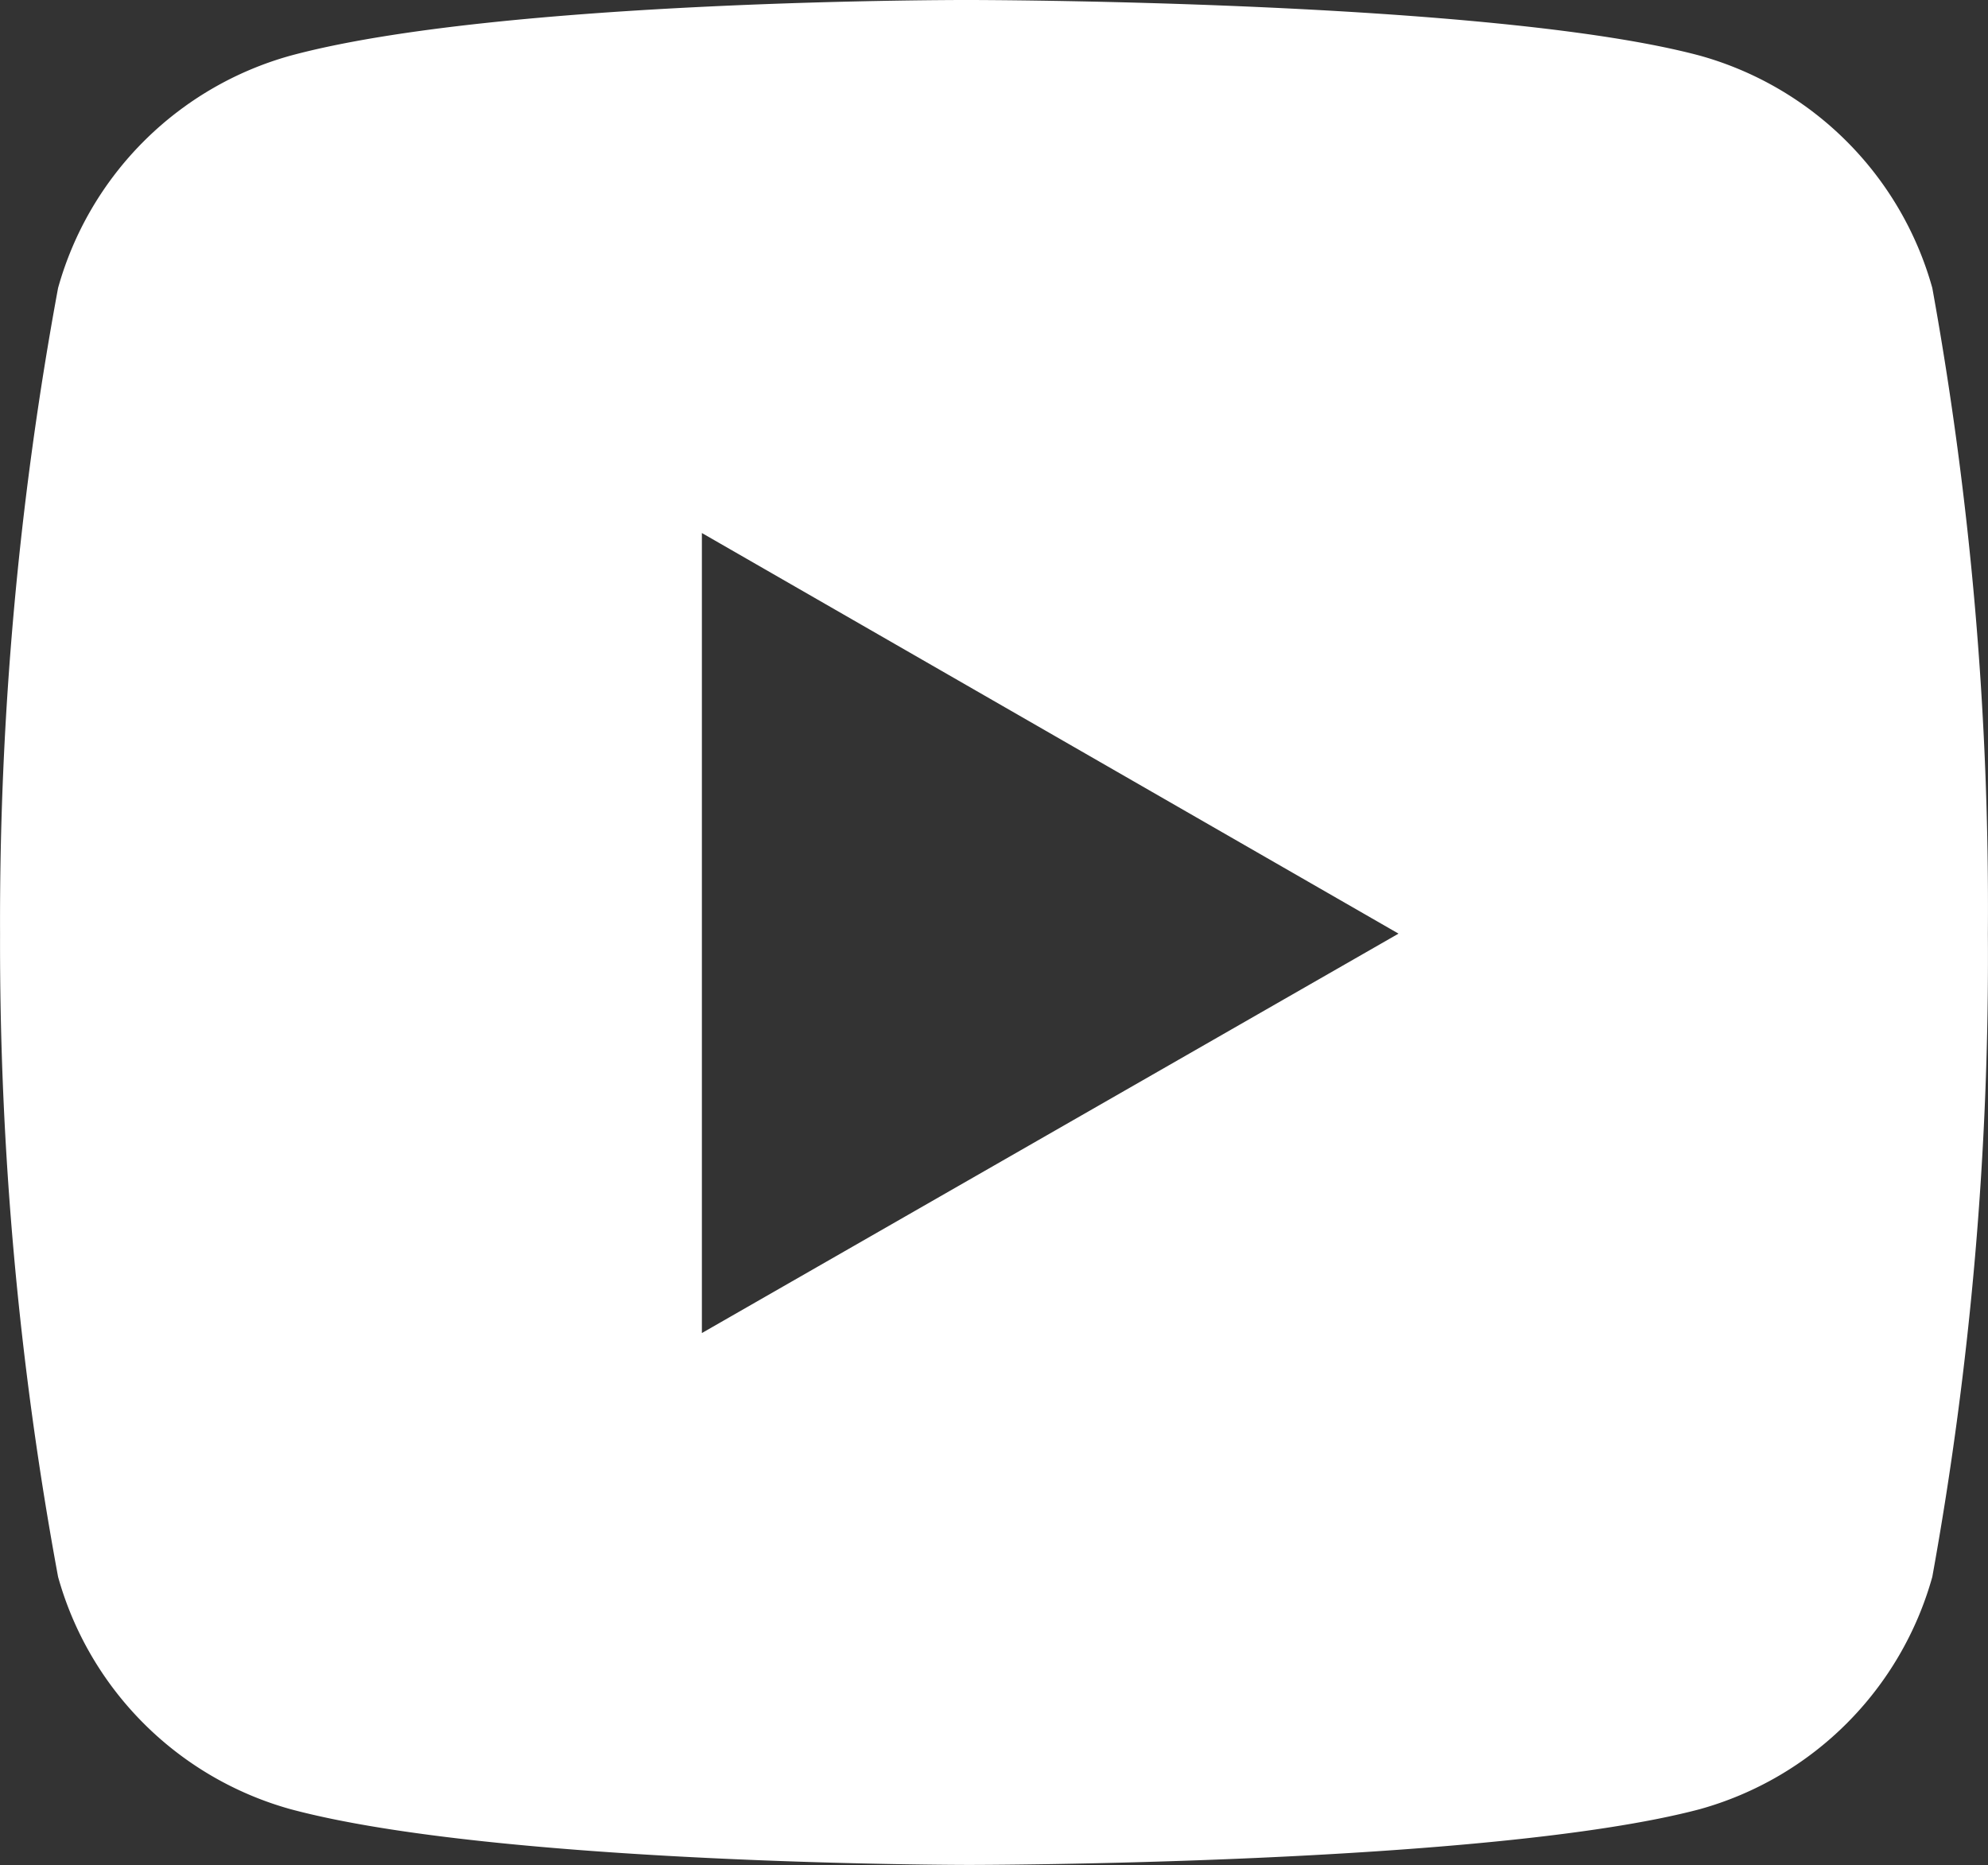 <svg xmlns="http://www.w3.org/2000/svg" width="33.337" height="31.27" viewBox="0 0 33.337 31.27">
  <rect x="0" y="0" width="33.337" height="31.27" fill="#333333" stroke="none"/>
  <path id="Icon_simple-youtube" data-name="Icon simple-youtube" d="M39.41,10.252a5.608,5.608,0,0,0-3.894-3.894c-3.487-.934-12.259-.934-12.259-.934s-7.859-.019-11.382.934a5.608,5.608,0,0,0-3.894,3.894,58.273,58.273,0,0,0-.973,10.826,58.273,58.273,0,0,0,.973,10.785,5.608,5.608,0,0,0,3.894,3.894c3.484.936,11.382.936,11.382.936s8.734,0,12.259-.936a5.608,5.608,0,0,0,3.894-3.894,58.273,58.273,0,0,0,.932-10.785,58.272,58.272,0,0,0-.932-10.826ZM18.777,27.775V14.361l11.682,6.717Z" transform="translate(-7.007 -5.424)" fill="#fff"/>
</svg>
